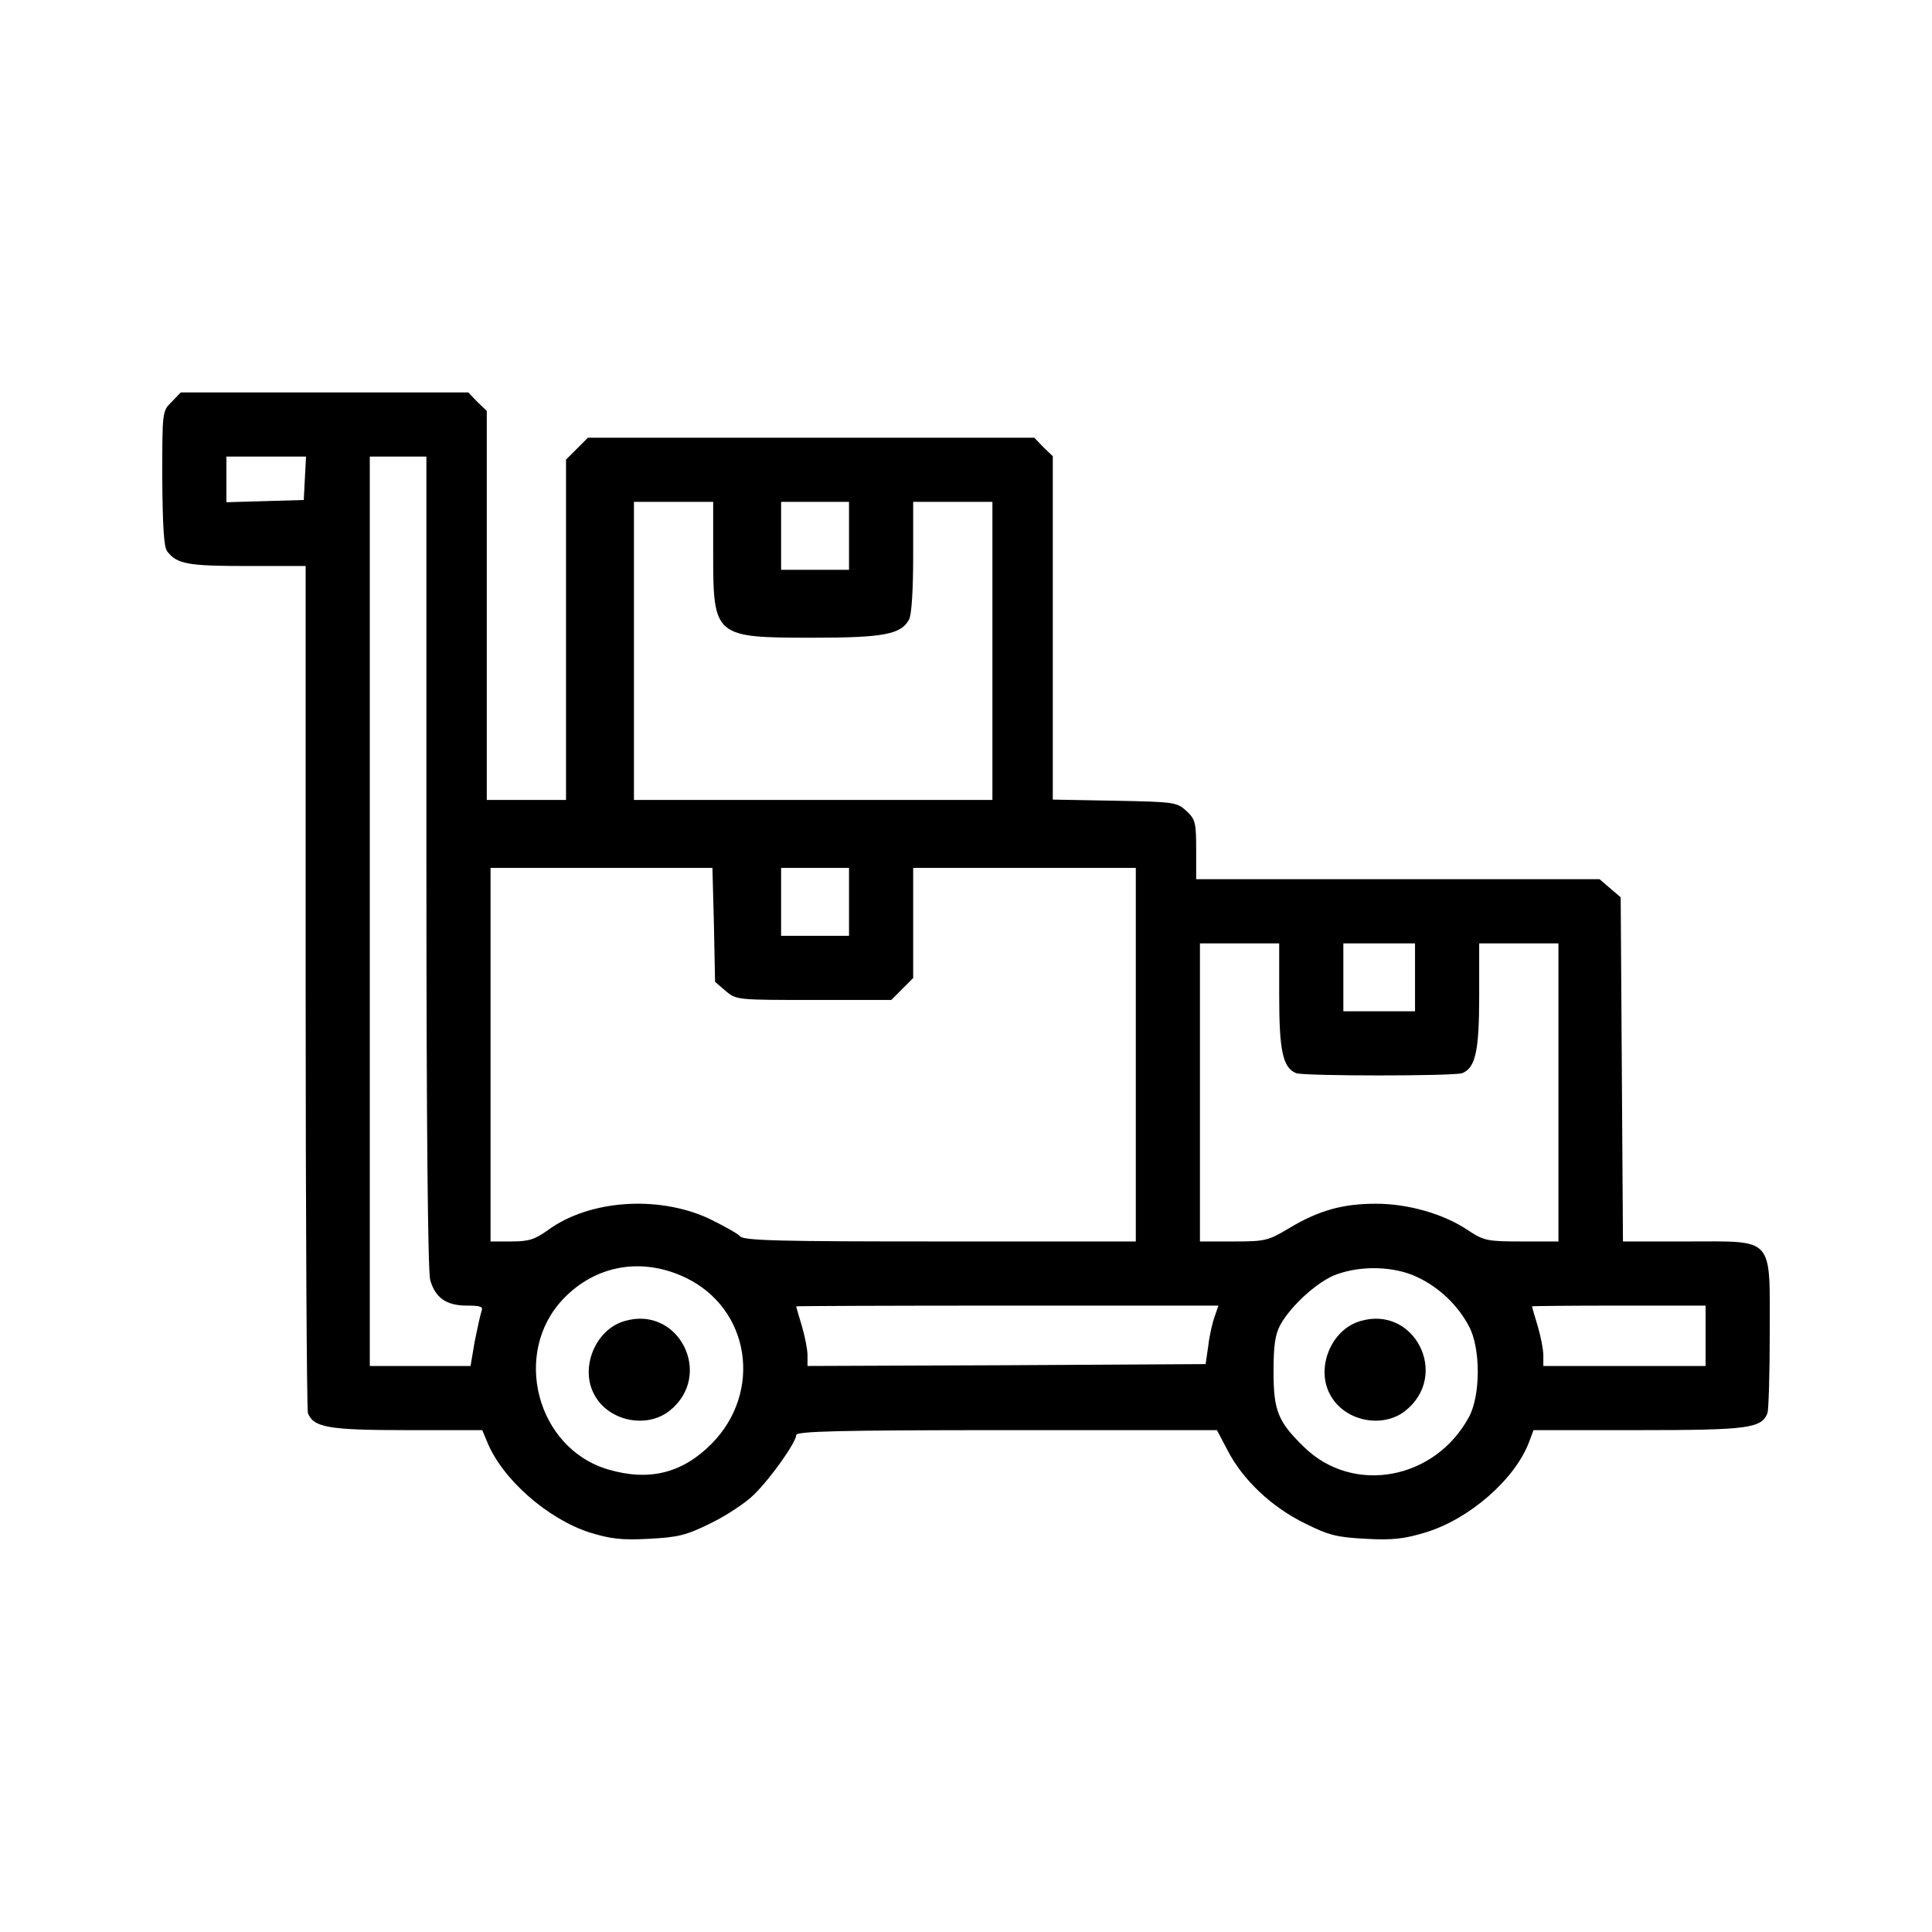 <svg xmlns="http://www.w3.org/2000/svg" width="512pt" height="512pt" viewBox="0 0 512 512" preserveAspectRatio="xMidYMid meet"><g transform="translate(0,512) scale(0.1,-0.1)" fill="#000000" stroke="none"><path d="M455 4055 c-25 -24 -25 -26 -25 -202 1 -124 4 -183 13 -194 26 -34 55 -39 211 -39 l156 0 0 -1114 c0 -613 3 -1122 6 -1131 15 -38 55 -45 262 -45 l200 0 13 -31 c40 -99 160 -204 271 -240 55 -17 85 -21 157 -17 78 4 99 9 164 41 41 20 93 54 115 76 45 44 112 139 112 158 0 10 115 13 558 13 l557 0 29 -55 c40 -77 116 -149 204 -192 64 -32 85 -37 162 -41 70 -4 103 0 158 17 116 35 237 141 274 239 l12 32 279 0 c291 0 325 5 341 45 3 9 6 104 6 211 0 260 14 244 -219 244 l-170 0 -3 456 -3 456 -28 24 -28 24 -535 0 -534 0 0 78 c0 71 -2 81 -26 103 -25 23 -32 24 -190 27 l-164 3 0 455 0 455 -25 24 -24 25 -591 0 -592 0 -29 -29 -29 -29 0 -451 0 -451 -105 0 -105 0 0 515 0 516 -25 24 -24 25 -381 0 -381 0 -24 -25z m353 -202 l-3 -58 -102 -3 -103 -3 0 61 0 60 105 0 106 0 -3 -57z m322 -1015 c0 -708 4 -1086 10 -1110 14 -48 43 -68 98 -68 36 0 43 -3 38 -15 -3 -9 -11 -45 -18 -80 l-11 -65 -134 0 -133 0 0 1205 0 1205 75 0 75 0 0 -1072z m760 818 c0 -224 2 -226 265 -226 187 0 233 9 254 48 7 12 11 81 11 166 l0 146 105 0 105 0 0 -395 0 -395 -475 0 -475 0 0 395 0 395 105 0 105 0 0 -134z m360 44 l0 -90 -90 0 -90 0 0 90 0 90 90 0 90 0 0 -90z m-358 -1031 l3 -151 28 -24 c28 -24 31 -24 233 -24 l206 0 29 29 29 29 0 146 0 146 295 0 295 0 0 -495 0 -495 -519 0 c-423 0 -521 2 -530 14 -6 7 -44 28 -83 47 -135 62 -317 49 -426 -31 -35 -25 -51 -30 -97 -30 l-55 0 0 495 0 495 294 0 294 0 4 -151z m358 61 l0 -90 -90 0 -90 0 0 90 0 90 90 0 90 0 0 -90z m1140 -250 c0 -146 10 -190 45 -204 22 -8 418 -8 440 0 35 14 45 58 45 204 l0 140 105 0 105 0 0 -395 0 -395 -97 0 c-92 0 -101 2 -143 30 -64 43 -158 70 -244 70 -88 0 -152 -18 -230 -65 -55 -33 -63 -35 -147 -35 l-89 0 0 395 0 395 105 0 105 0 0 -140z m360 50 l0 -90 -95 0 -95 0 0 90 0 90 95 0 95 0 0 -90z m-1933 -796 c171 -82 205 -303 68 -441 -78 -78 -166 -99 -274 -67 -189 56 -255 309 -118 452 86 90 209 111 324 56z m1938 2 c58 -27 108 -74 138 -131 31 -57 31 -183 0 -240 -90 -167 -307 -207 -437 -80 -69 67 -81 96 -81 200 0 68 4 98 18 124 28 51 102 118 150 134 66 24 153 21 212 -7z m-536 -105 c-6 -16 -14 -51 -17 -78 l-7 -48 -528 -3 -527 -2 0 28 c0 16 -7 51 -15 78 -8 27 -15 50 -15 52 0 1 252 2 559 2 l560 0 -10 -29z m1301 -51 l0 -80 -215 0 -215 0 0 28 c0 16 -7 51 -15 78 -8 27 -15 50 -15 52 0 1 104 2 230 2 l230 0 0 -80z"></path><path d="M1655 1619 c-77 -22 -119 -124 -80 -195 37 -70 138 -91 199 -43 119 94 25 281 -119 238z"></path><path d="M3605 1619 c-77 -22 -119 -124 -80 -195 37 -70 138 -91 199 -43 119 94 25 281 -119 238z"></path></g></svg>